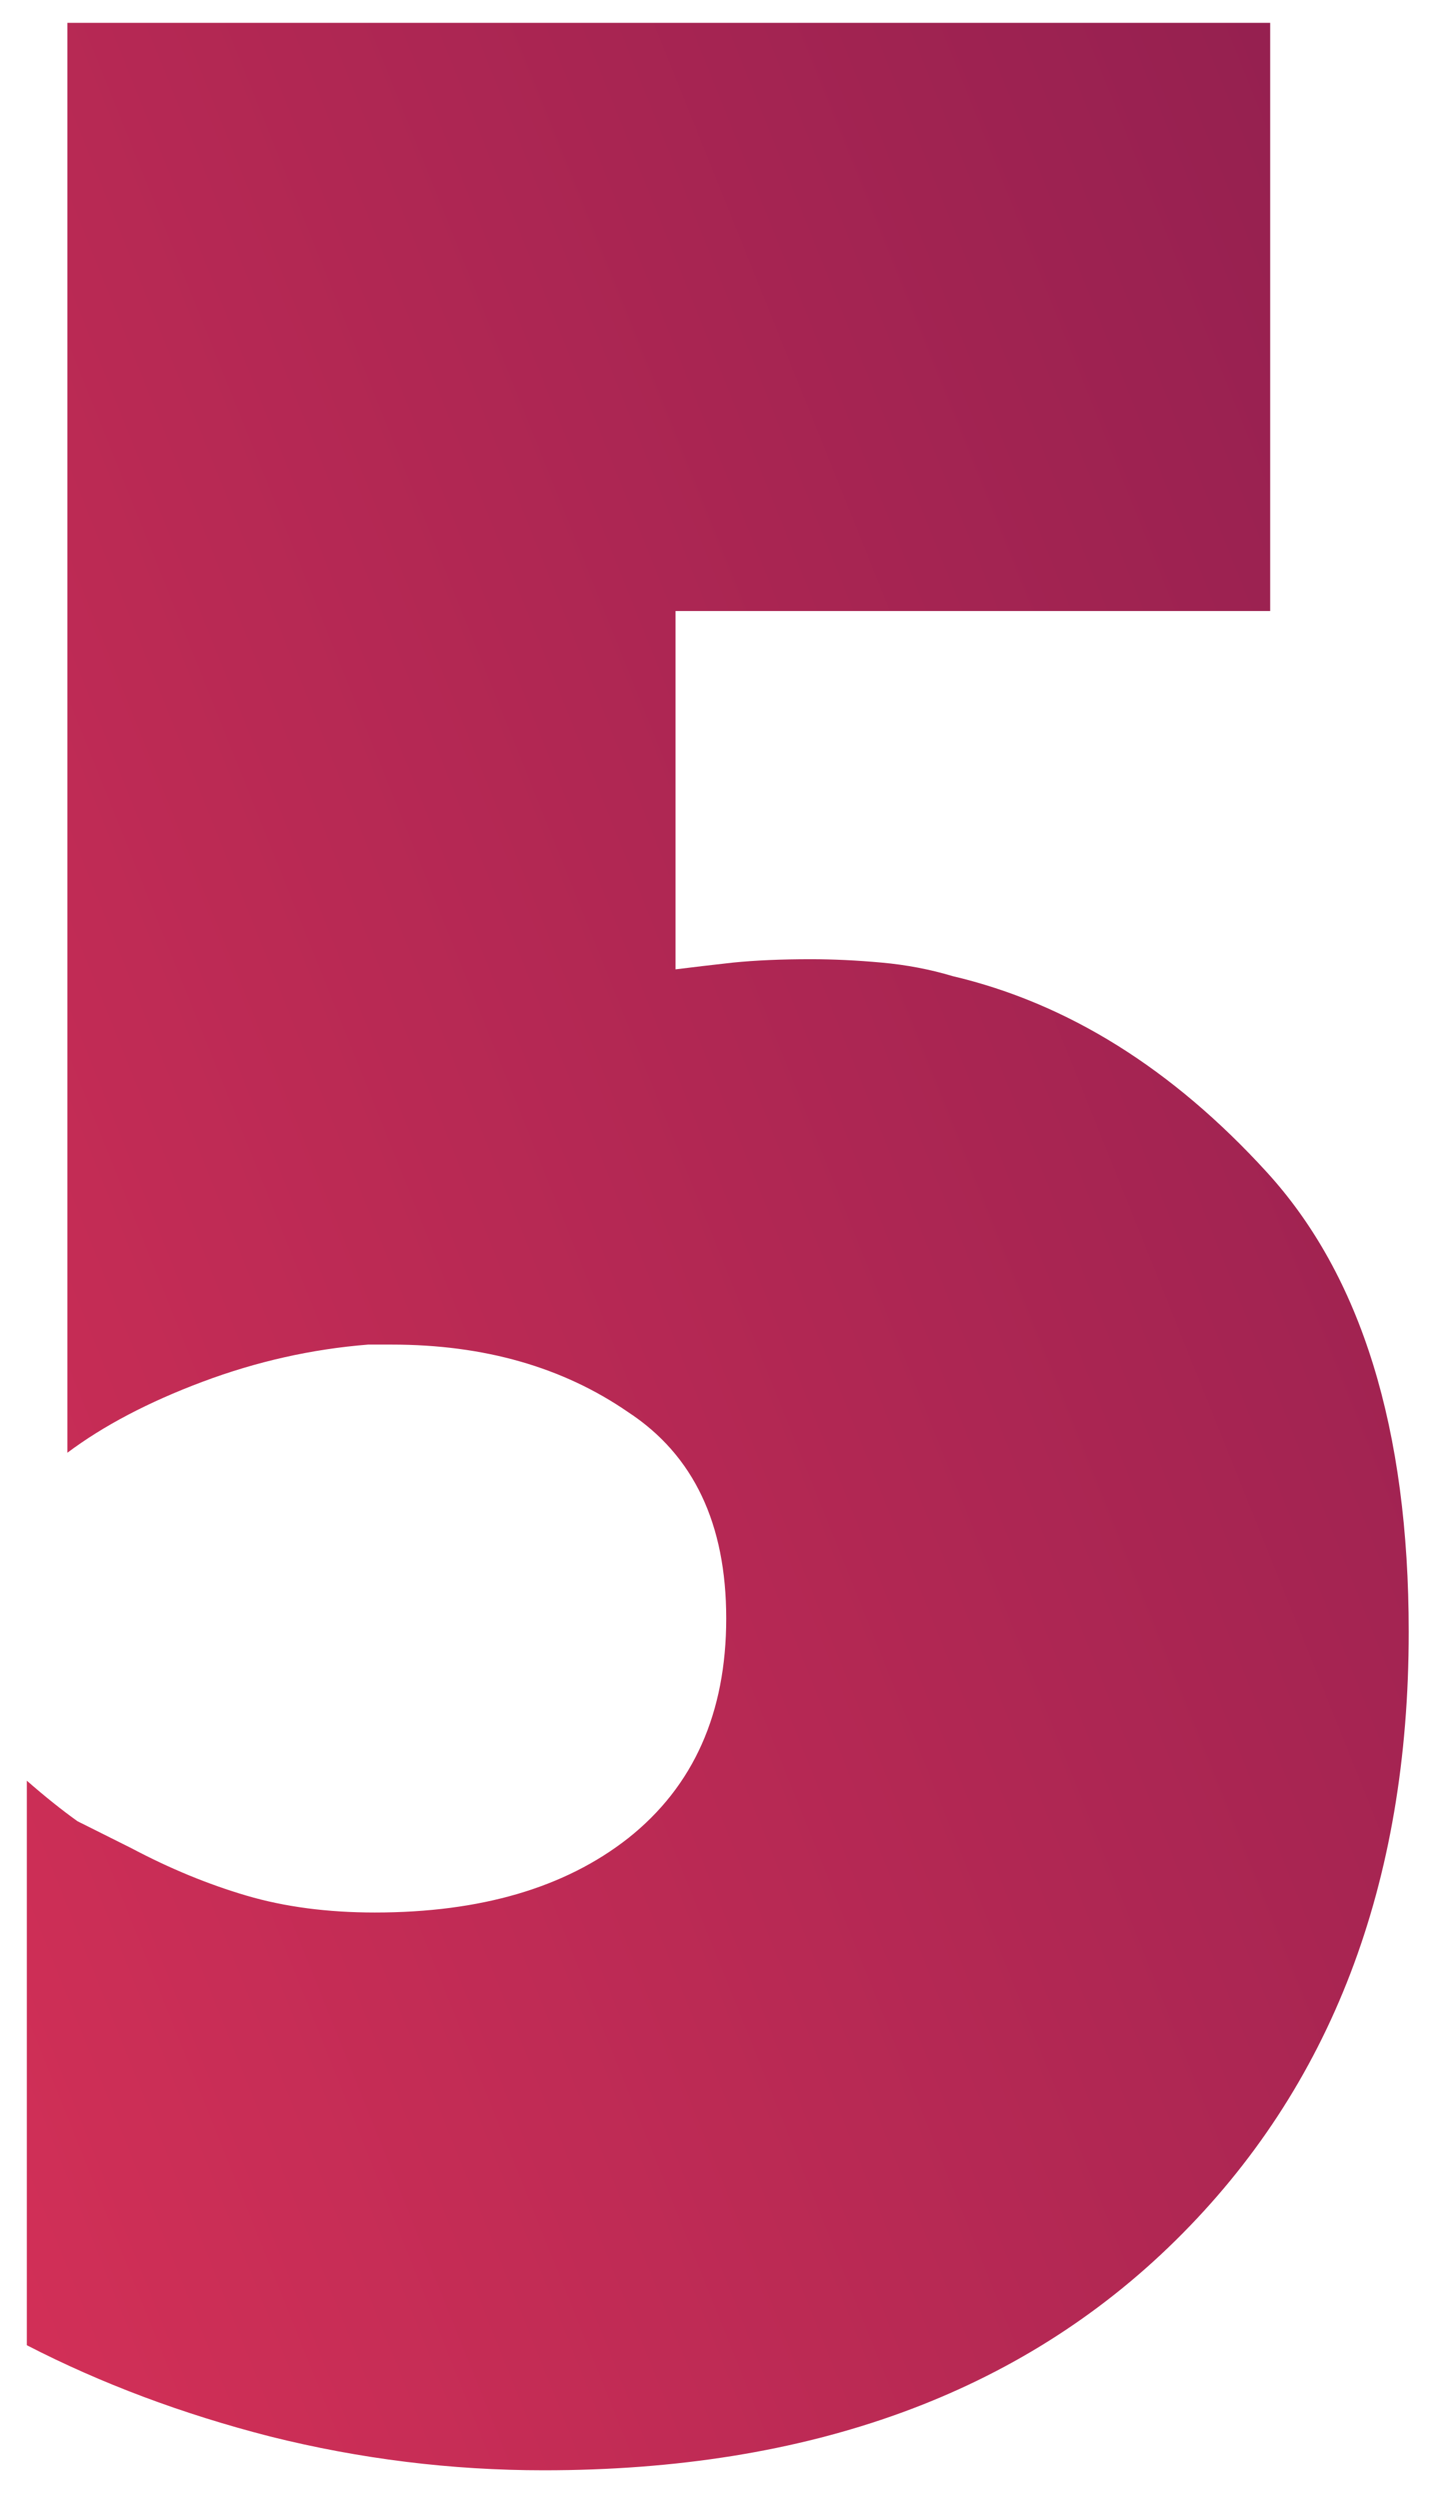 <?xml version="1.0" encoding="UTF-8"?> <svg xmlns="http://www.w3.org/2000/svg" width="41" height="71" viewBox="0 0 41 71" fill="none"> <path d="M1.914 41.16V0.648H36.09V17.352H19.194V27.528C19.706 27.464 20.25 27.4 20.826 27.336C21.466 27.272 22.202 27.24 23.034 27.24C23.674 27.24 24.346 27.272 25.05 27.336C25.754 27.4 26.426 27.528 27.066 27.72C30.33 28.488 33.306 30.344 35.994 33.288C38.682 36.232 40.026 40.584 40.026 46.344C40.026 53.512 37.818 59.272 33.402 63.624C28.986 67.976 23.002 70.152 15.45 70.152C12.826 70.152 10.234 69.832 7.674 69.192C5.178 68.552 2.874 67.688 0.762 66.6V50.568C1.274 51.016 1.754 51.4 2.202 51.72C2.714 51.976 3.226 52.232 3.738 52.488C4.826 53.064 5.914 53.512 7.002 53.832C8.09 54.152 9.306 54.312 10.65 54.312C13.658 54.312 16.058 53.608 17.85 52.2C19.706 50.728 20.634 48.648 20.634 45.96C20.634 43.272 19.706 41.32 17.85 40.104C15.994 38.824 13.754 38.184 11.13 38.184C11.002 38.184 10.874 38.184 10.746 38.184C10.682 38.184 10.586 38.184 10.458 38.184C8.858 38.312 7.29 38.664 5.754 39.24C4.218 39.816 2.938 40.488 1.914 41.256V41.16Z" fill="url(#paint0_linear)"></path> <defs> <linearGradient id="paint0_linear" x1="108" y1="-4" x2="-73.5" y2="69" gradientUnits="userSpaceOnUse"> <stop stop-color="#4E0E48"></stop> <stop offset="0.866" stop-color="#FF3B5C"></stop> </linearGradient> </defs> </svg> 